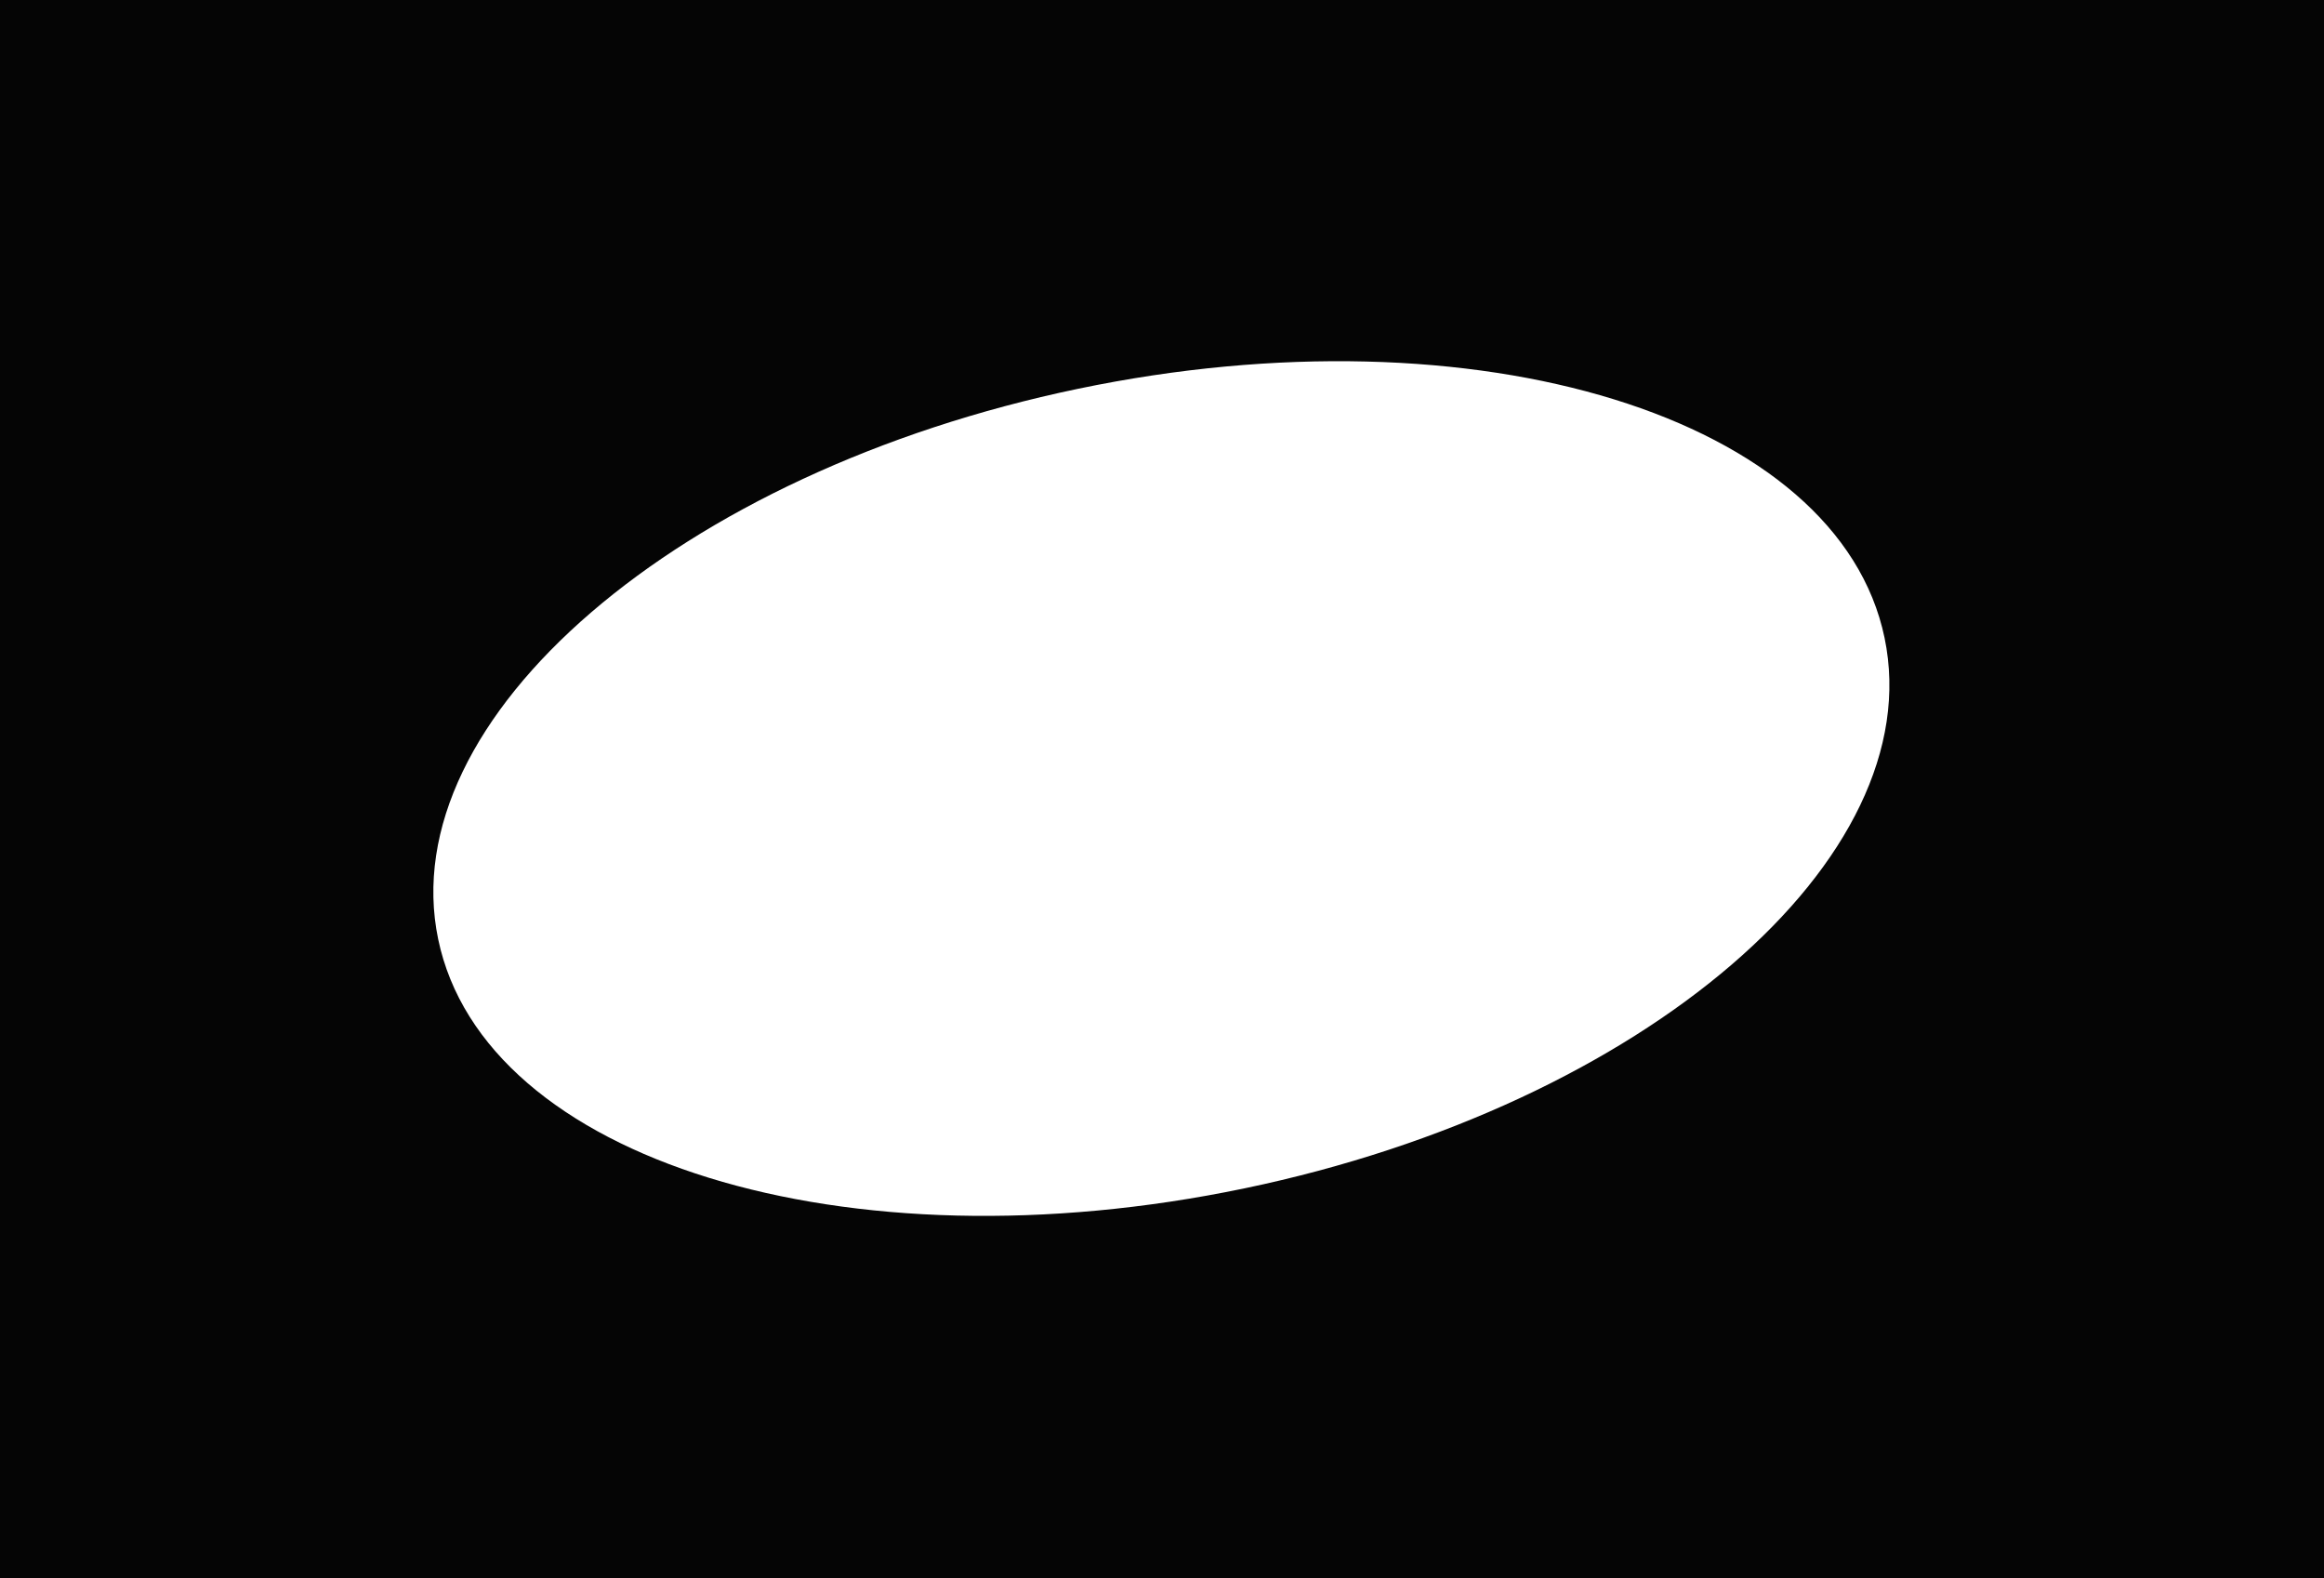 <?xml version="1.0" encoding="UTF-8"?> <svg xmlns="http://www.w3.org/2000/svg" width="1875" height="1273" viewBox="0 0 1875 1273" fill="none"> <path fill-rule="evenodd" clip-rule="evenodd" d="M1875 0H0V1272.94H1875V0ZM1004.16 958.452C1326.4 891.327 1557.56 692.549 1520.46 514.469C1483.37 336.388 1192.07 246.441 869.829 313.565C547.588 380.69 316.432 579.467 353.527 757.548C390.622 935.628 681.921 1025.58 1004.16 958.452Z" fill="#050505"></path> </svg> 